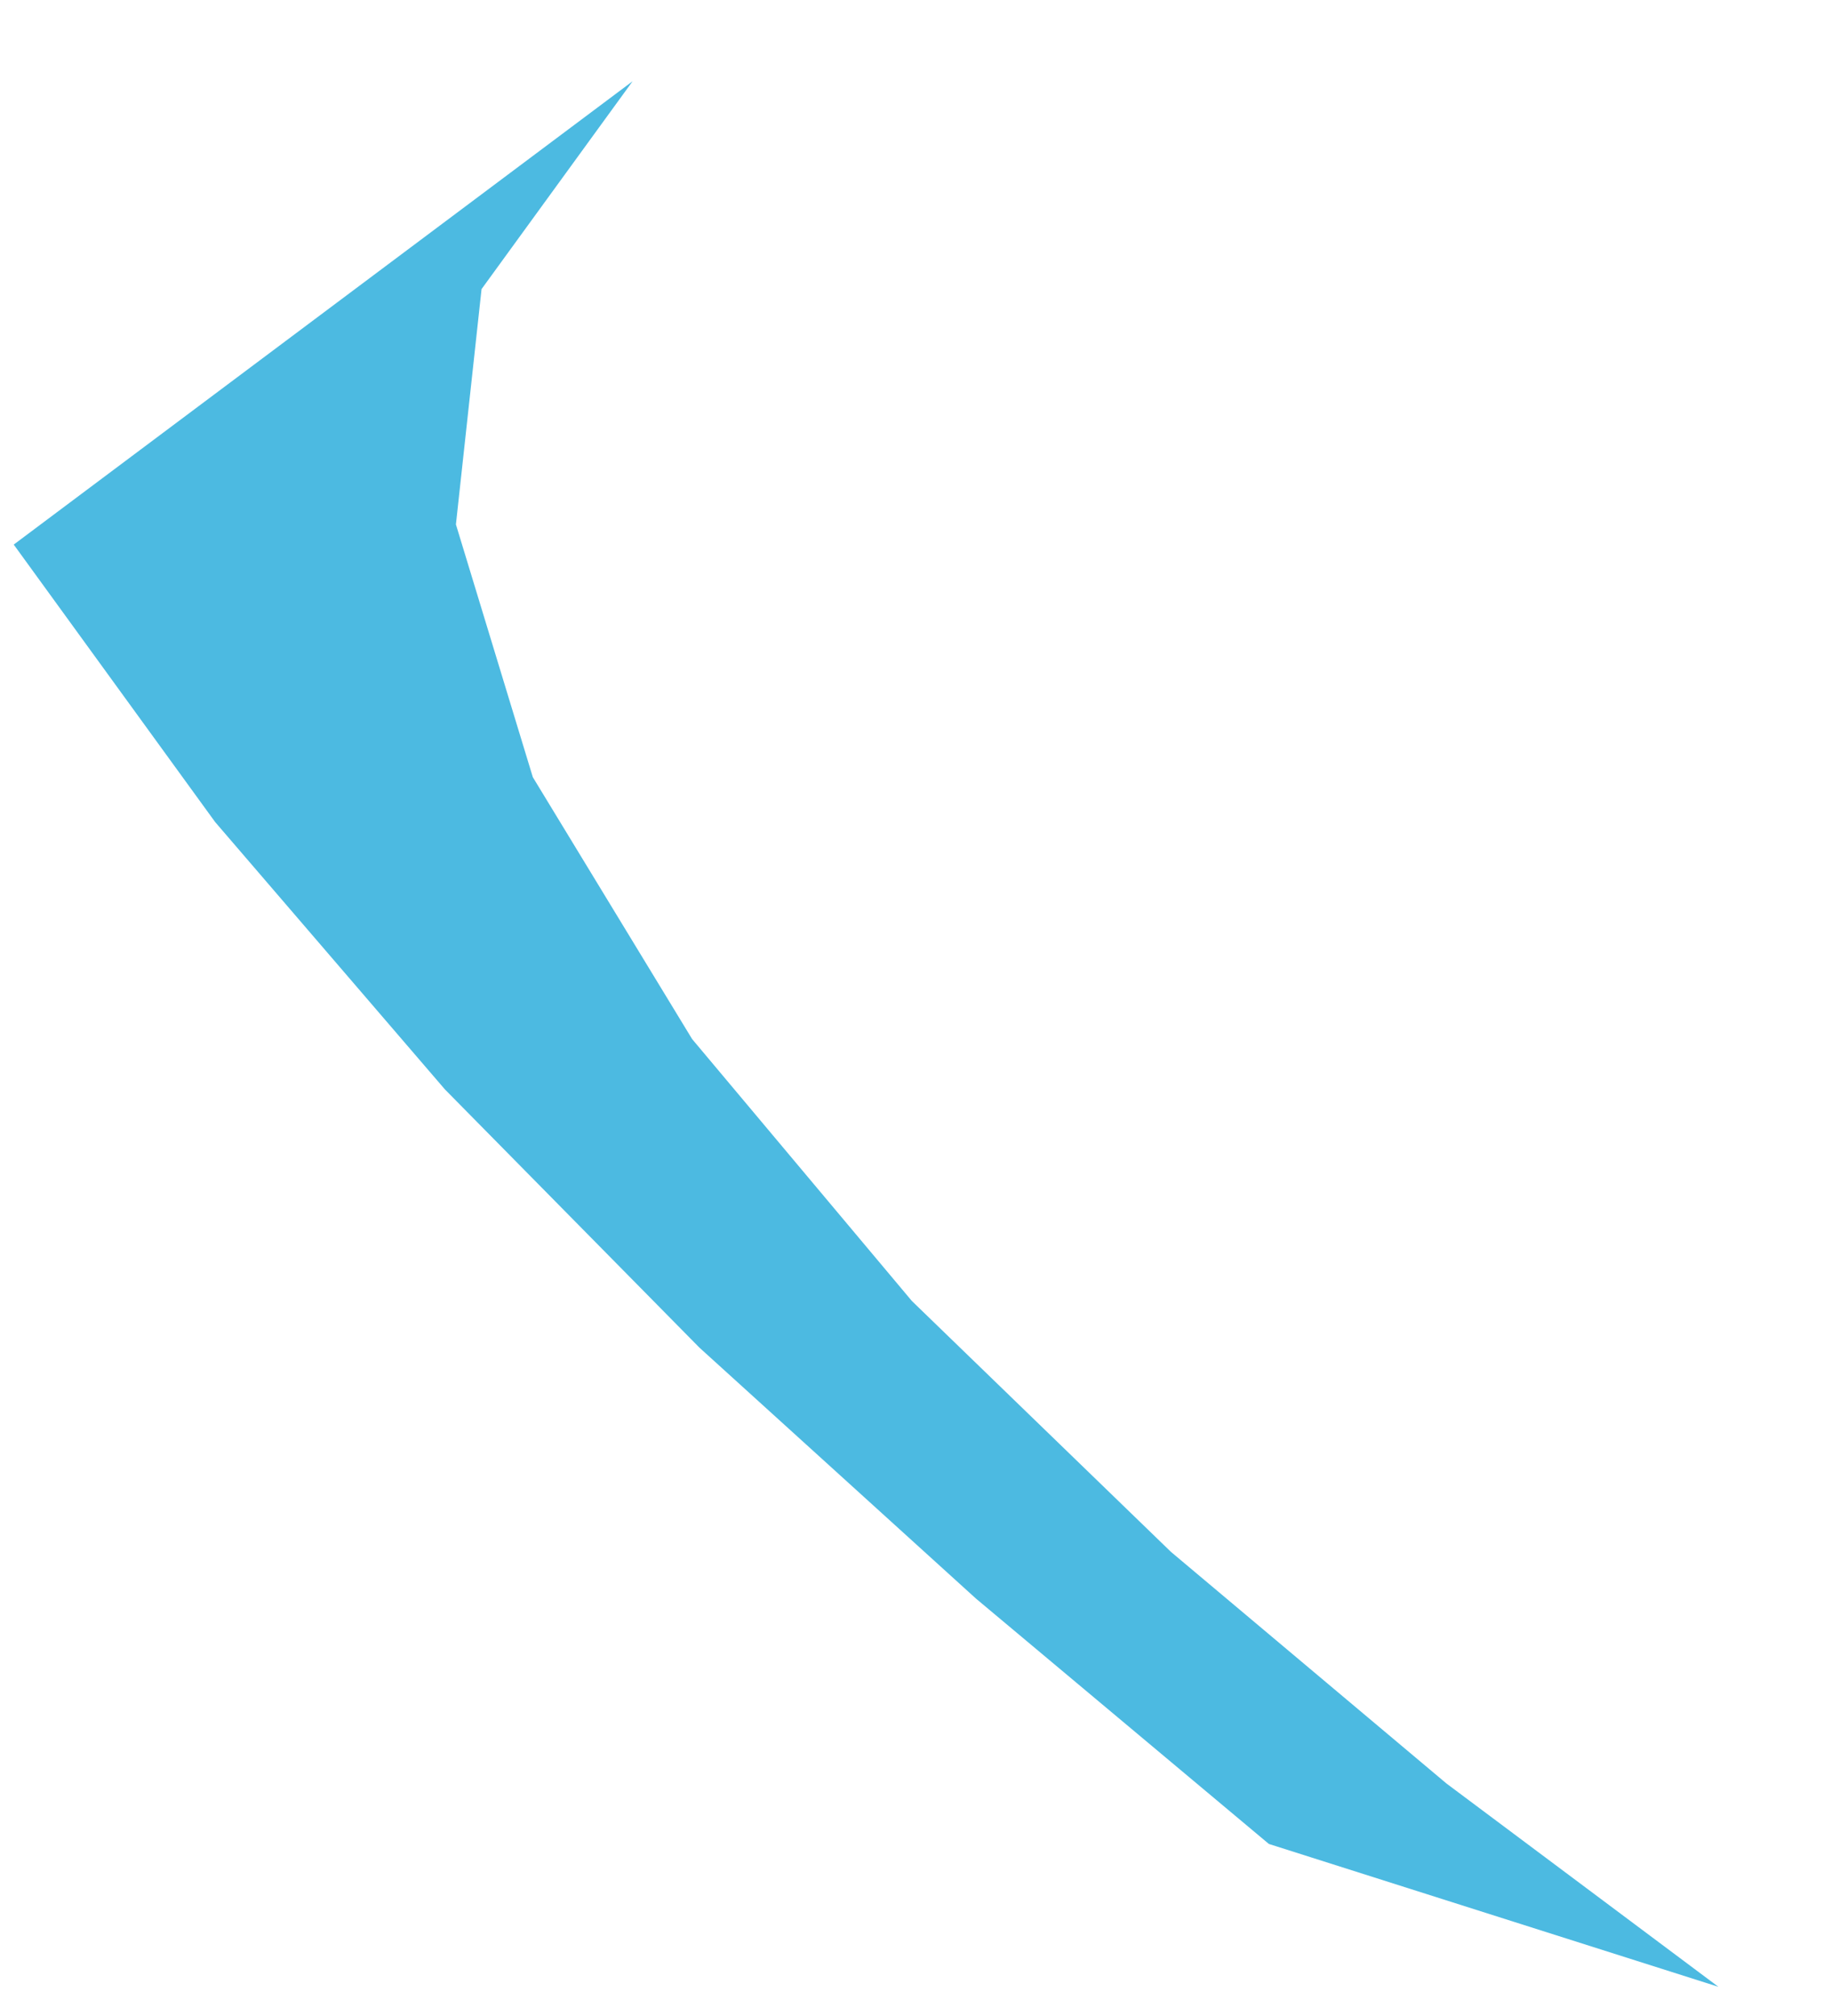 ﻿<?xml version="1.0" encoding="utf-8" standalone="yes"?>
<!DOCTYPE svg PUBLIC "-//W3C//DTD SVG 1.1//EN" "http://www.w3.org/Graphics/SVG/1.1/DTD/svg11.dtd">
<svg version="1.1" xmlns="http://www.w3.org/2000/svg" xmlns:xlink="http://www.w3.org/1999/xlink" width="0.278in" height="0.306in" class="slides-canvas" viewBox="0 0 20 22">
  <g text-rendering="geometricPrecision" transform="scale(1, 1)">
    <g transform="matrix(1, 0, 0, 1, -243, -436)">
      <path fill="#4CBAE1" d="M249.91 436.88L243.15 441.94 245.35 444.97 247.86 447.89 250.64 450.71 253.66 453.45 256.86 456.13 261.77 457.69 258.8 455.47 255.79 452.94 252.96 450.2 250.56 447.34 248.82 444.48 247.98 441.72 248.26 439.15 249.91 436.88z" />
    </g>
  </g>
</svg>